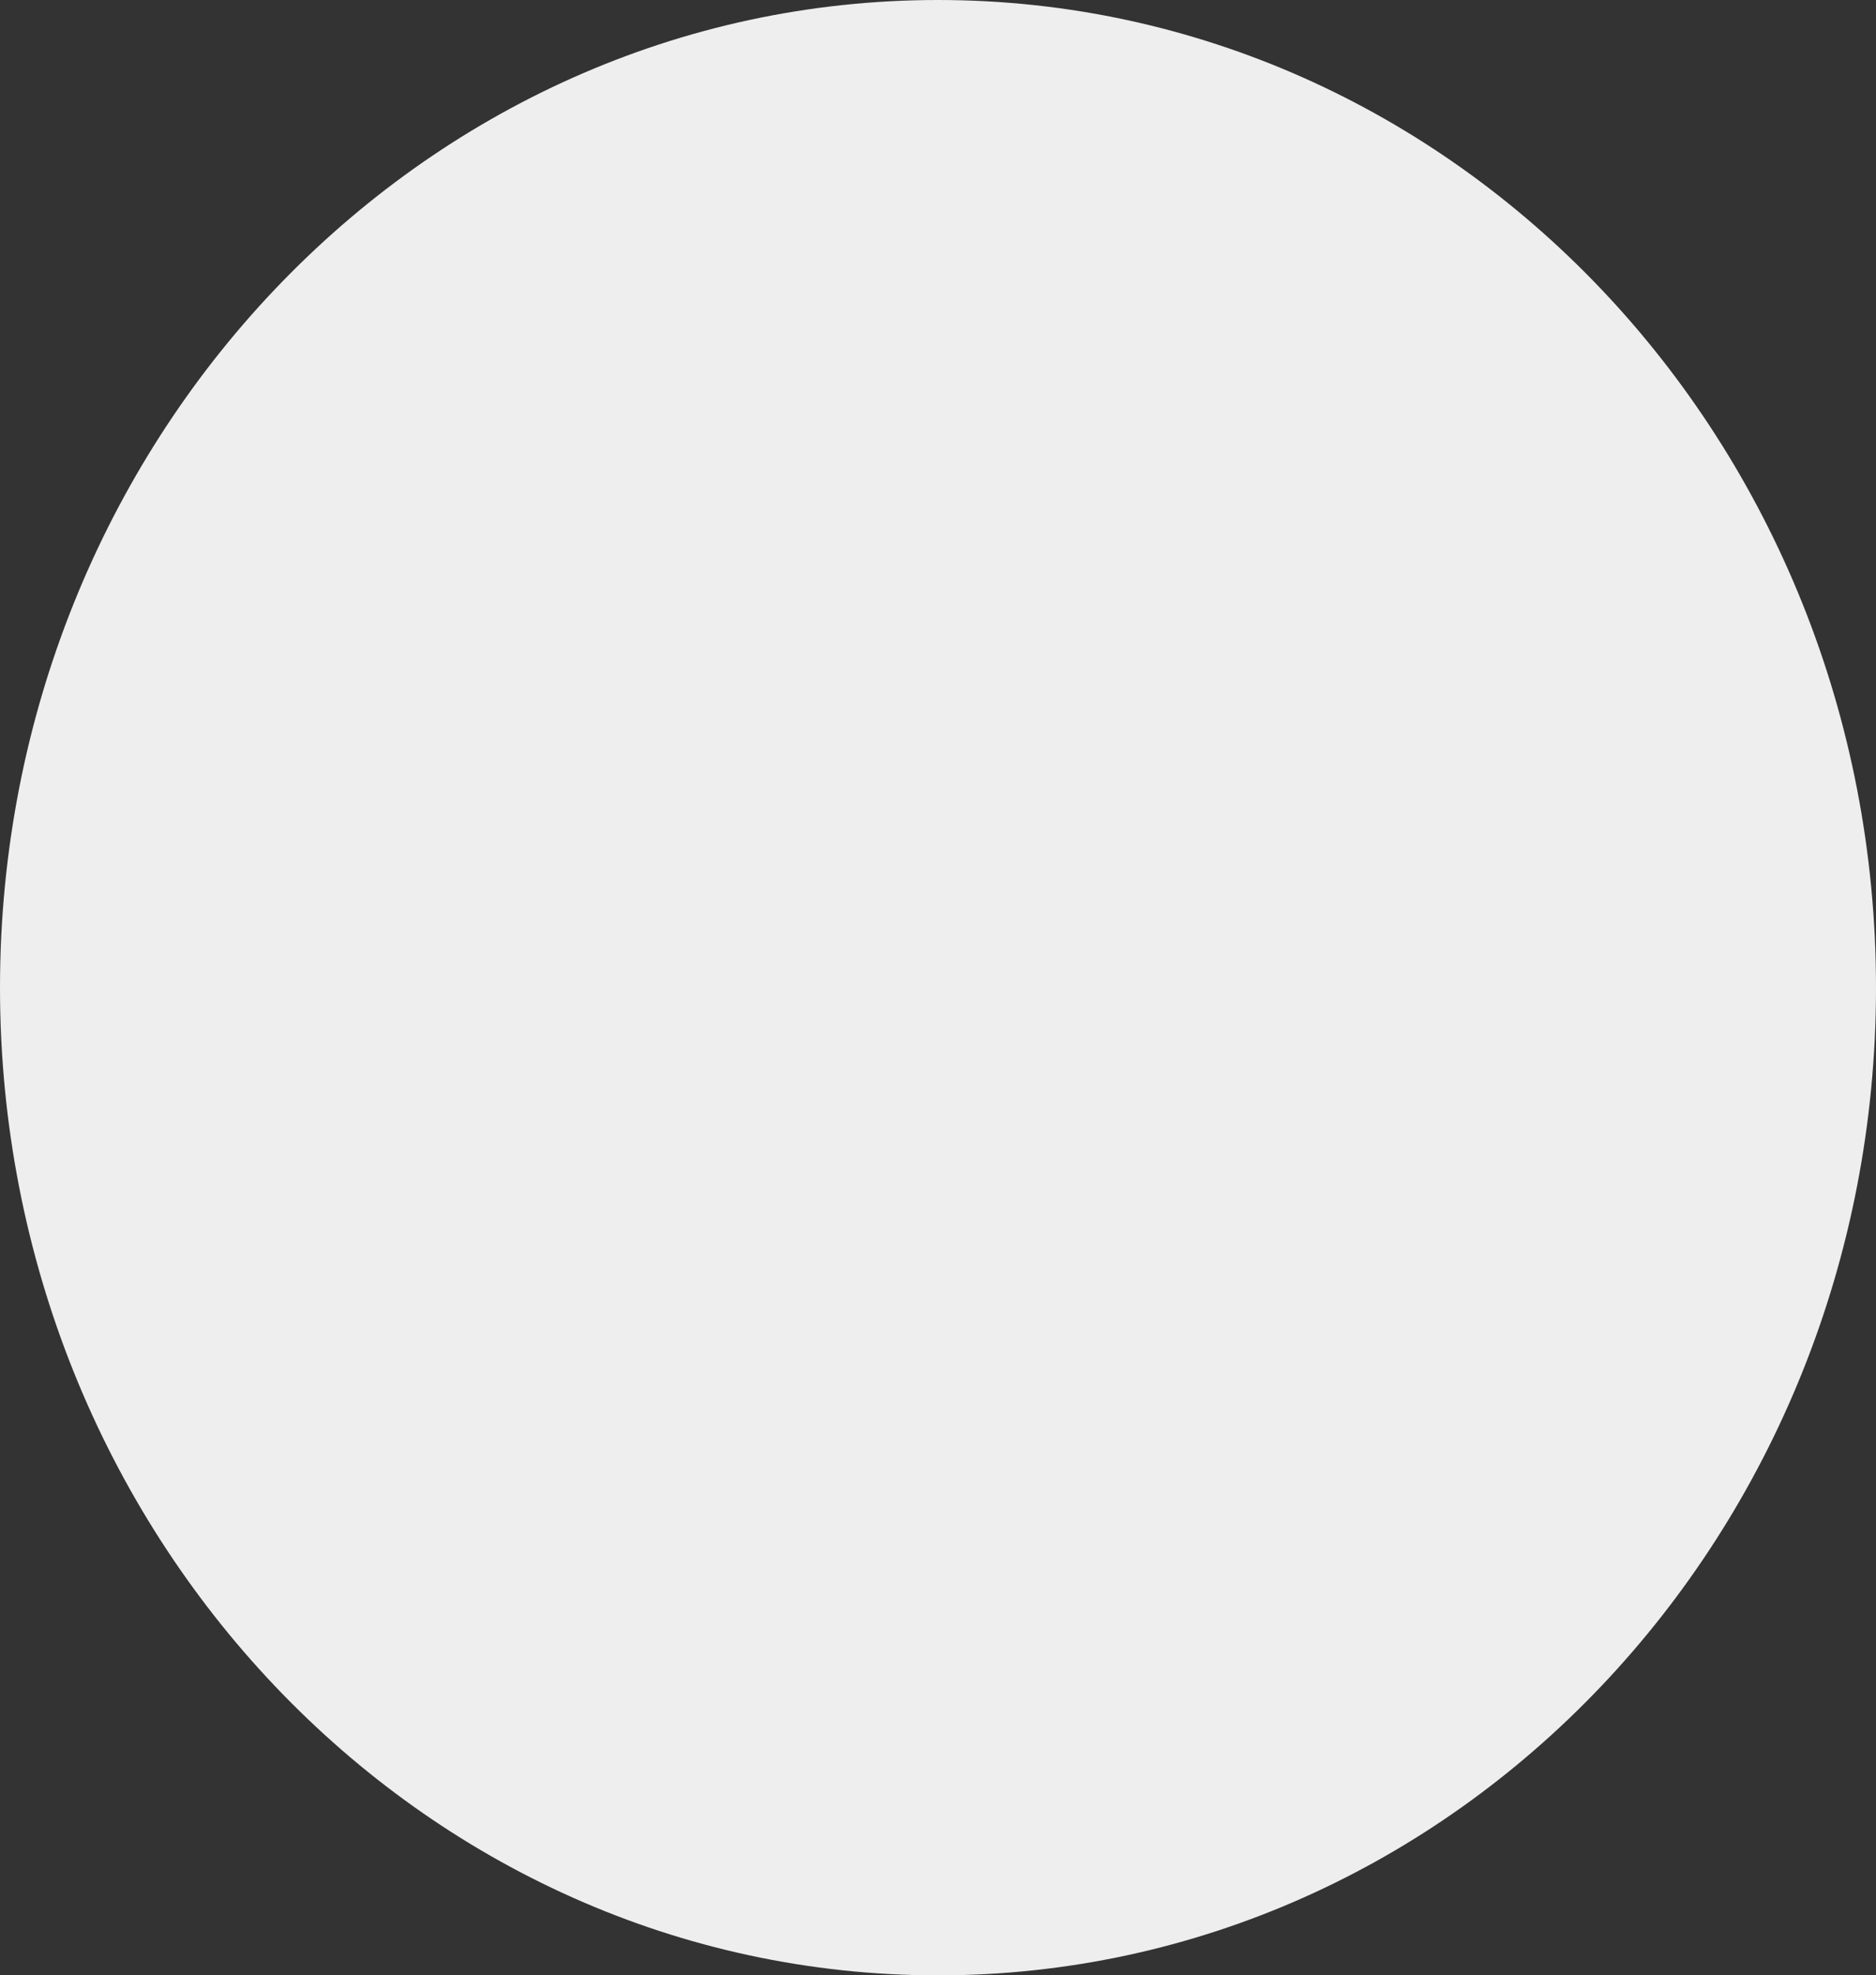 <svg xmlns="http://www.w3.org/2000/svg" viewBox="0 0 25.1 26.42"><rect x="0" y="0" width="25.1" height="26.42" fill="#333333" stroke="none"/><defs><style>.cls-1{fill:#eee;}</style></defs><title>img_color_01_05</title><g id="レイヤー_2" data-name="レイヤー 2"><g id="TEXT"><path class="cls-1" d="M25.1,13.21c0,7.3-5.62,13.21-12.55,13.21S0,20.5,0,13.21,5.62,0,12.55,0,25.1,5.91,25.1,13.21"/></g></g></svg>